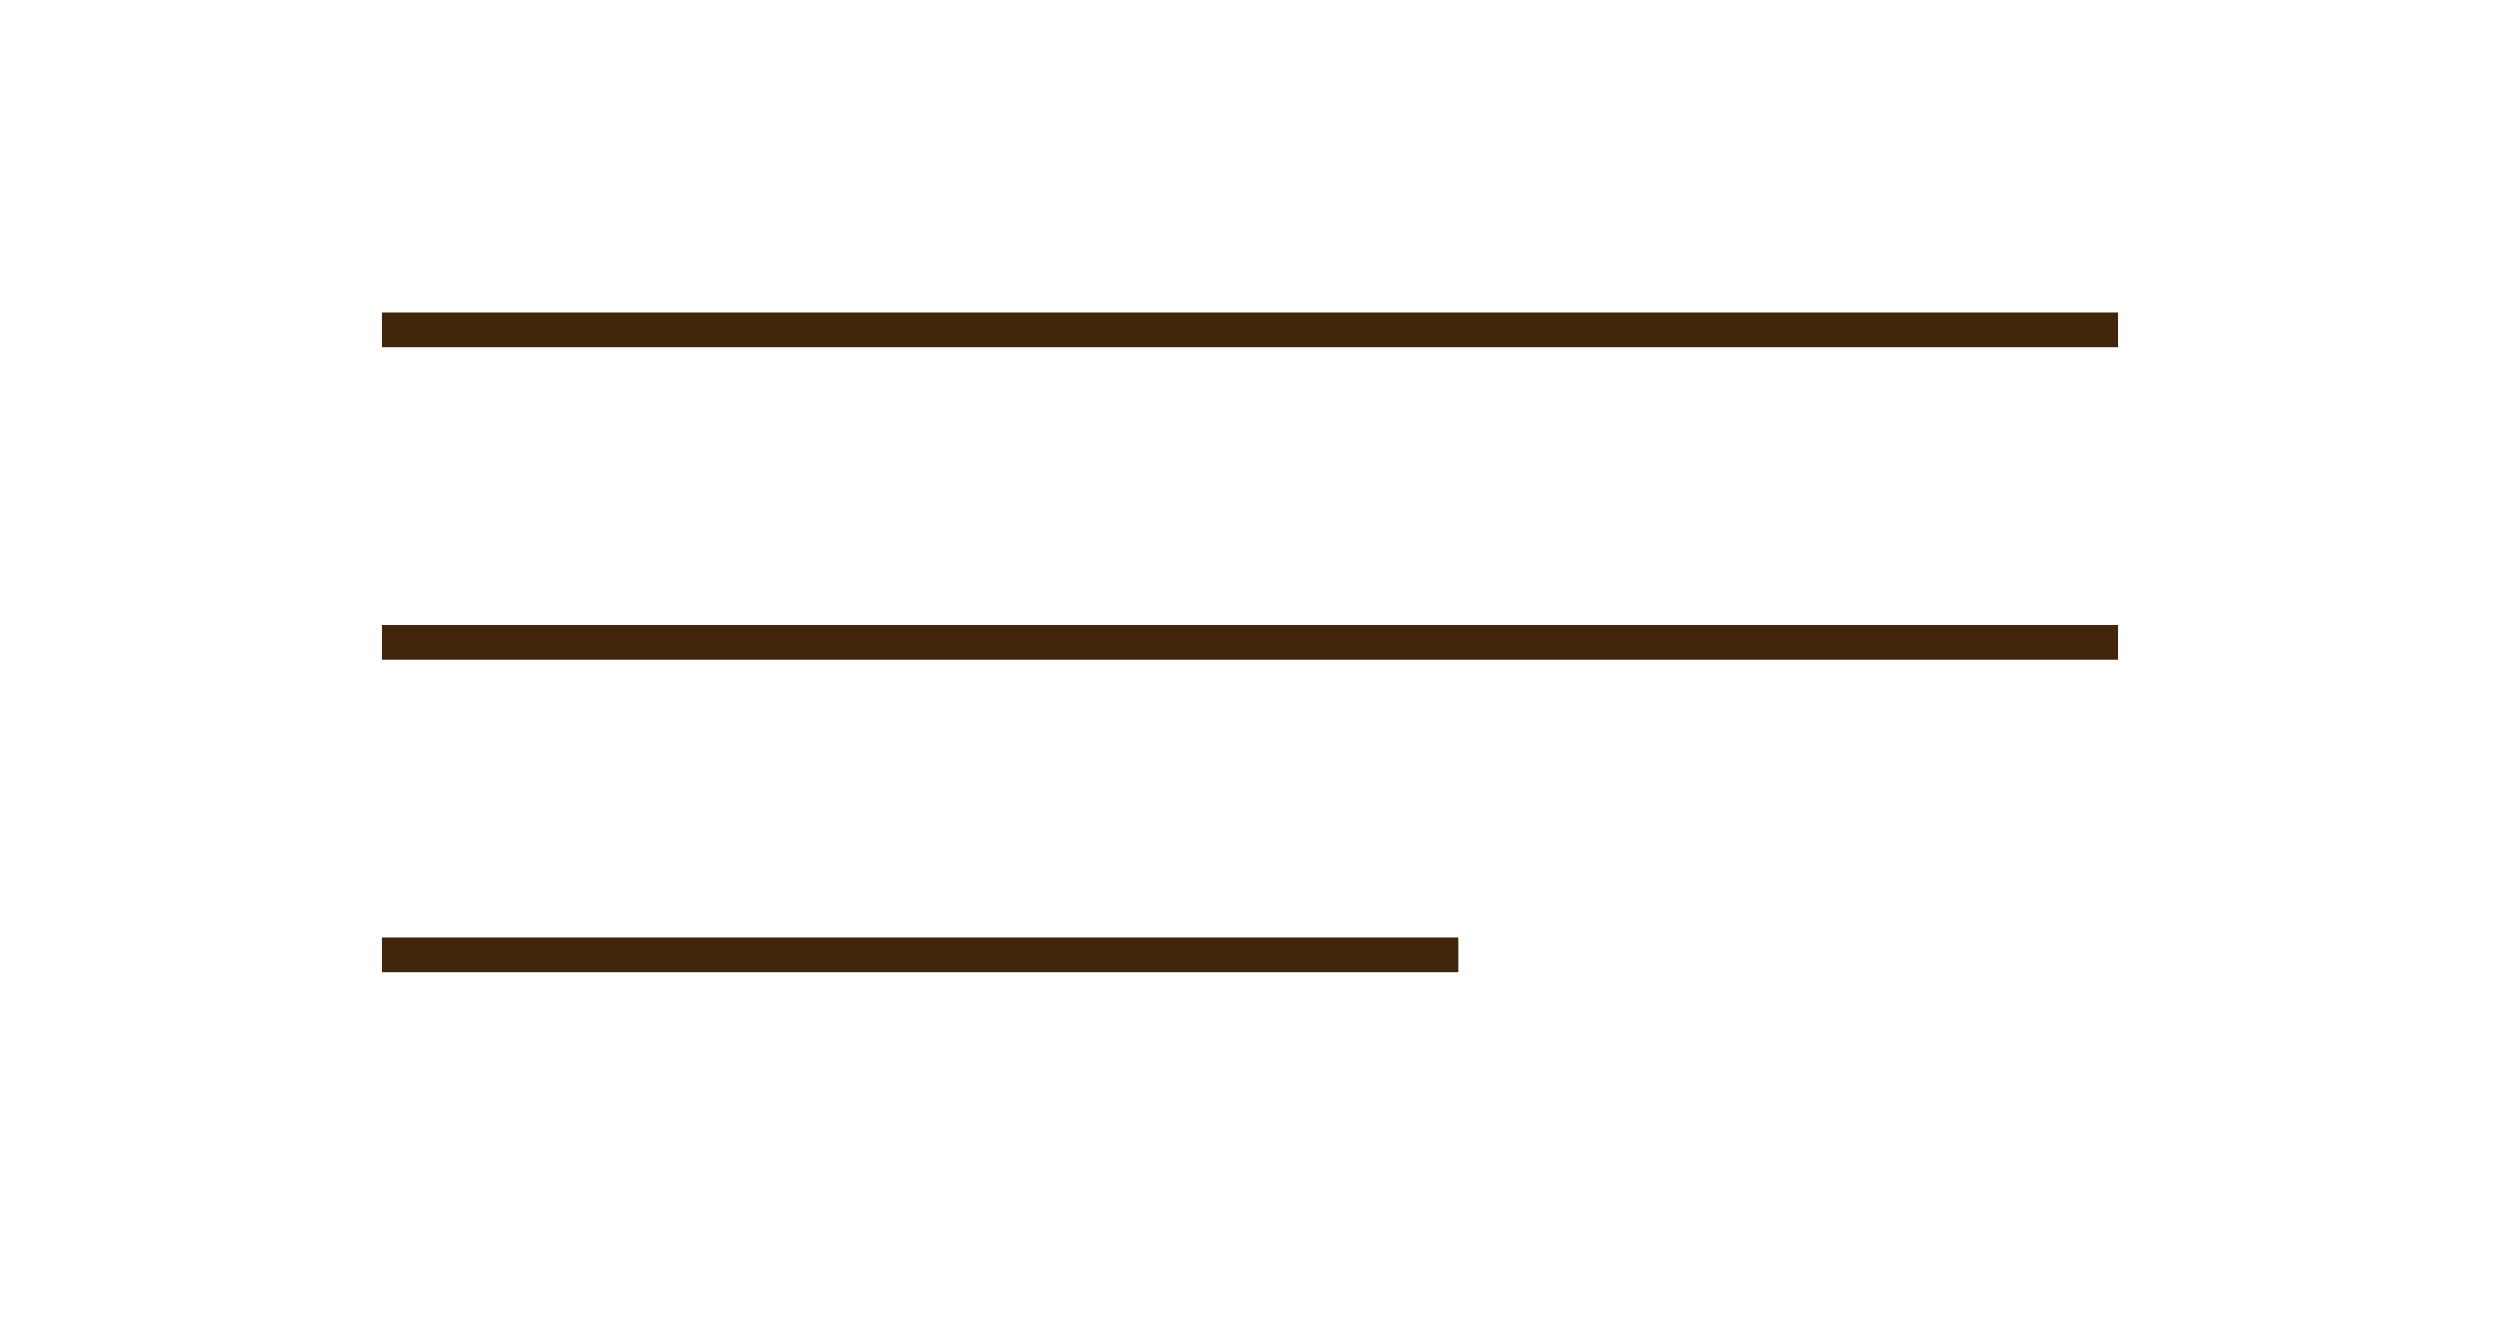 <?xml version="1.0" encoding="UTF-8"?> <svg xmlns="http://www.w3.org/2000/svg" width="72" height="38" viewBox="0 0 72 38" fill="none"><line x1="11" y1="9.5" x2="61" y2="9.5" stroke="#40250B"></line><line x1="11" y1="18.5" x2="61" y2="18.5" stroke="#40250B"></line><line x1="11" y1="27.5" x2="42" y2="27.5" stroke="#40250B"></line></svg> 